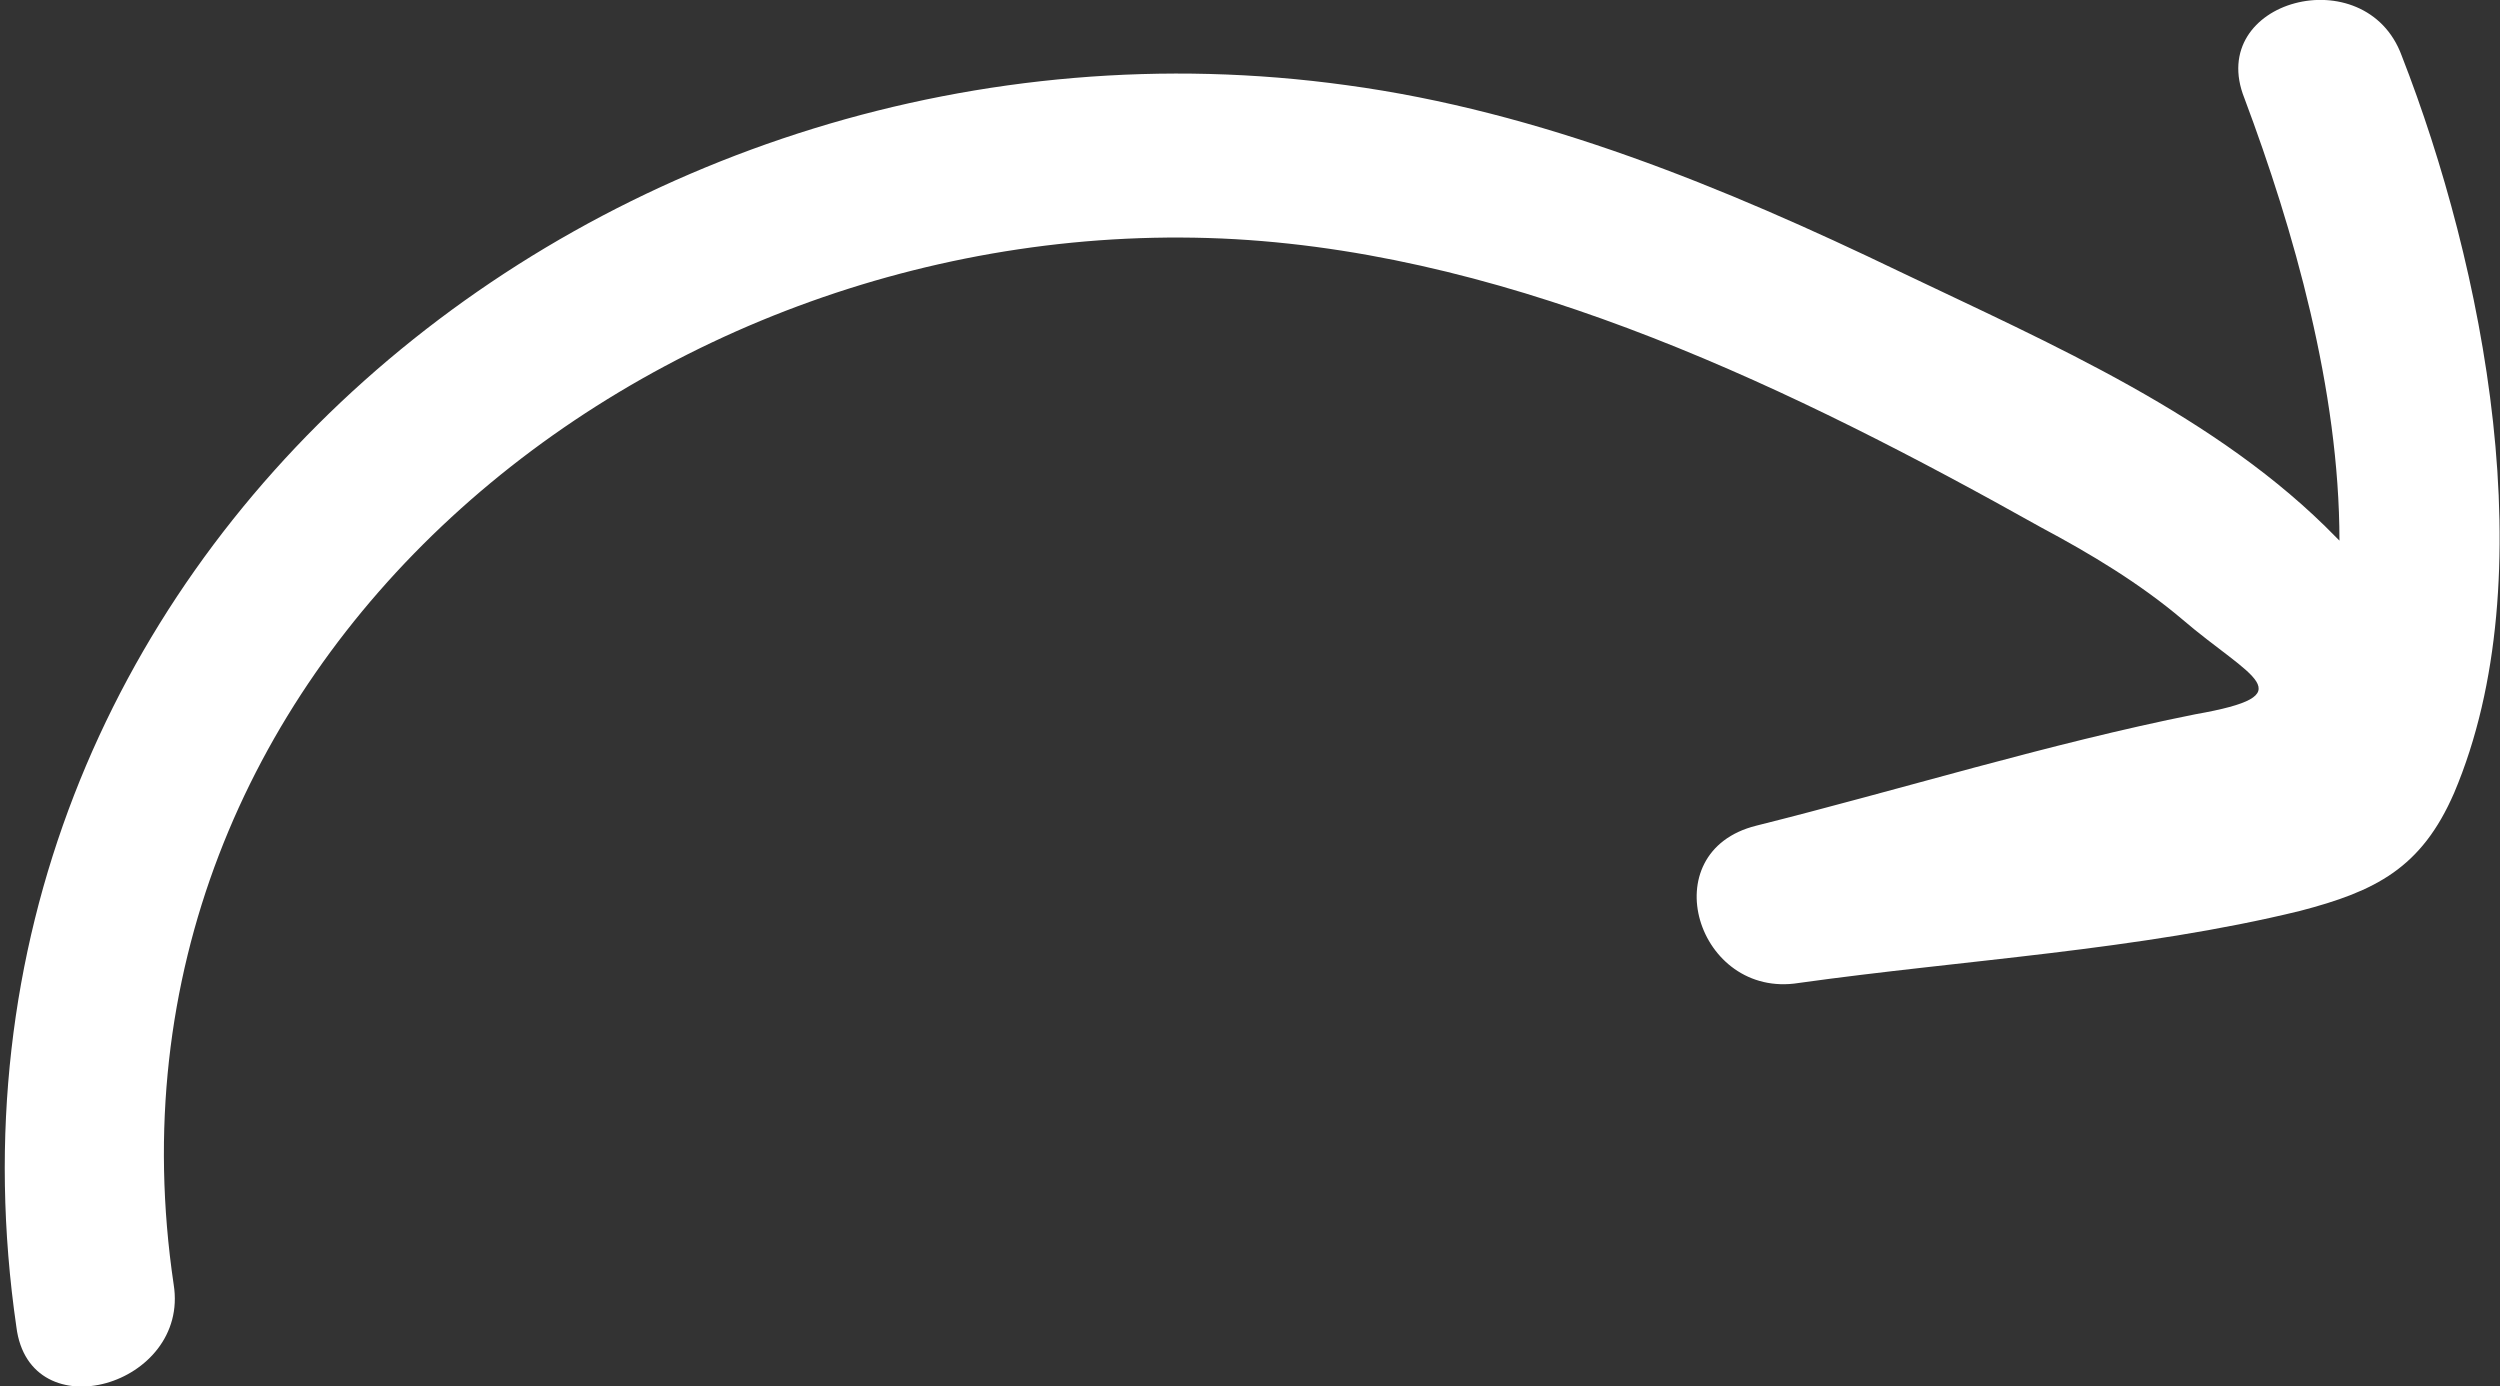 <svg xmlns="http://www.w3.org/2000/svg" xmlns:xlink="http://www.w3.org/1999/xlink" id="flecha_blanca" x="0px" y="0px" viewBox="0 0 76.3 42.3" style="enable-background:new 0 0 76.3 42.3;" xml:space="preserve">
<rect x="0" y="0" width="76.3" height="42.3" fill="#333333" stroke="none"/>
<style type="text/css">
	.st0{fill:#FFFFFF;}
</style>
<path class="st0" d="M73.3,1.7c2.5,6.4,4.4,15.9,1.6,22.5c-1,2.3-2.4,3-4.7,3.6C65.3,29,59.9,29.3,54.9,30c-3.1,0.5-4.5-4-1.3-4.8  c4.4-1.1,8.9-2.5,13.4-3.4c3.4-0.6,1.7-1.1-0.4-2.9c-1.3-1.1-2.8-2-4.3-2.8c-7.5-4.2-15.9-8.3-24.6-8.8c-17.8-1-35.2,13-32.4,31.9  c0.5,3.1-4.4,4.5-4.8,1.3c-3.4-23.4,18.2-41,40.6-37.9c5.9,0.8,11.5,3.1,16.9,5.7c4.6,2.2,9.7,4.4,13.3,8.1l0.1,0.1  C71.4,11.9,70,7,68.5,3C67.3,0,72.2-1.3,73.3,1.7z"></path>
</svg>